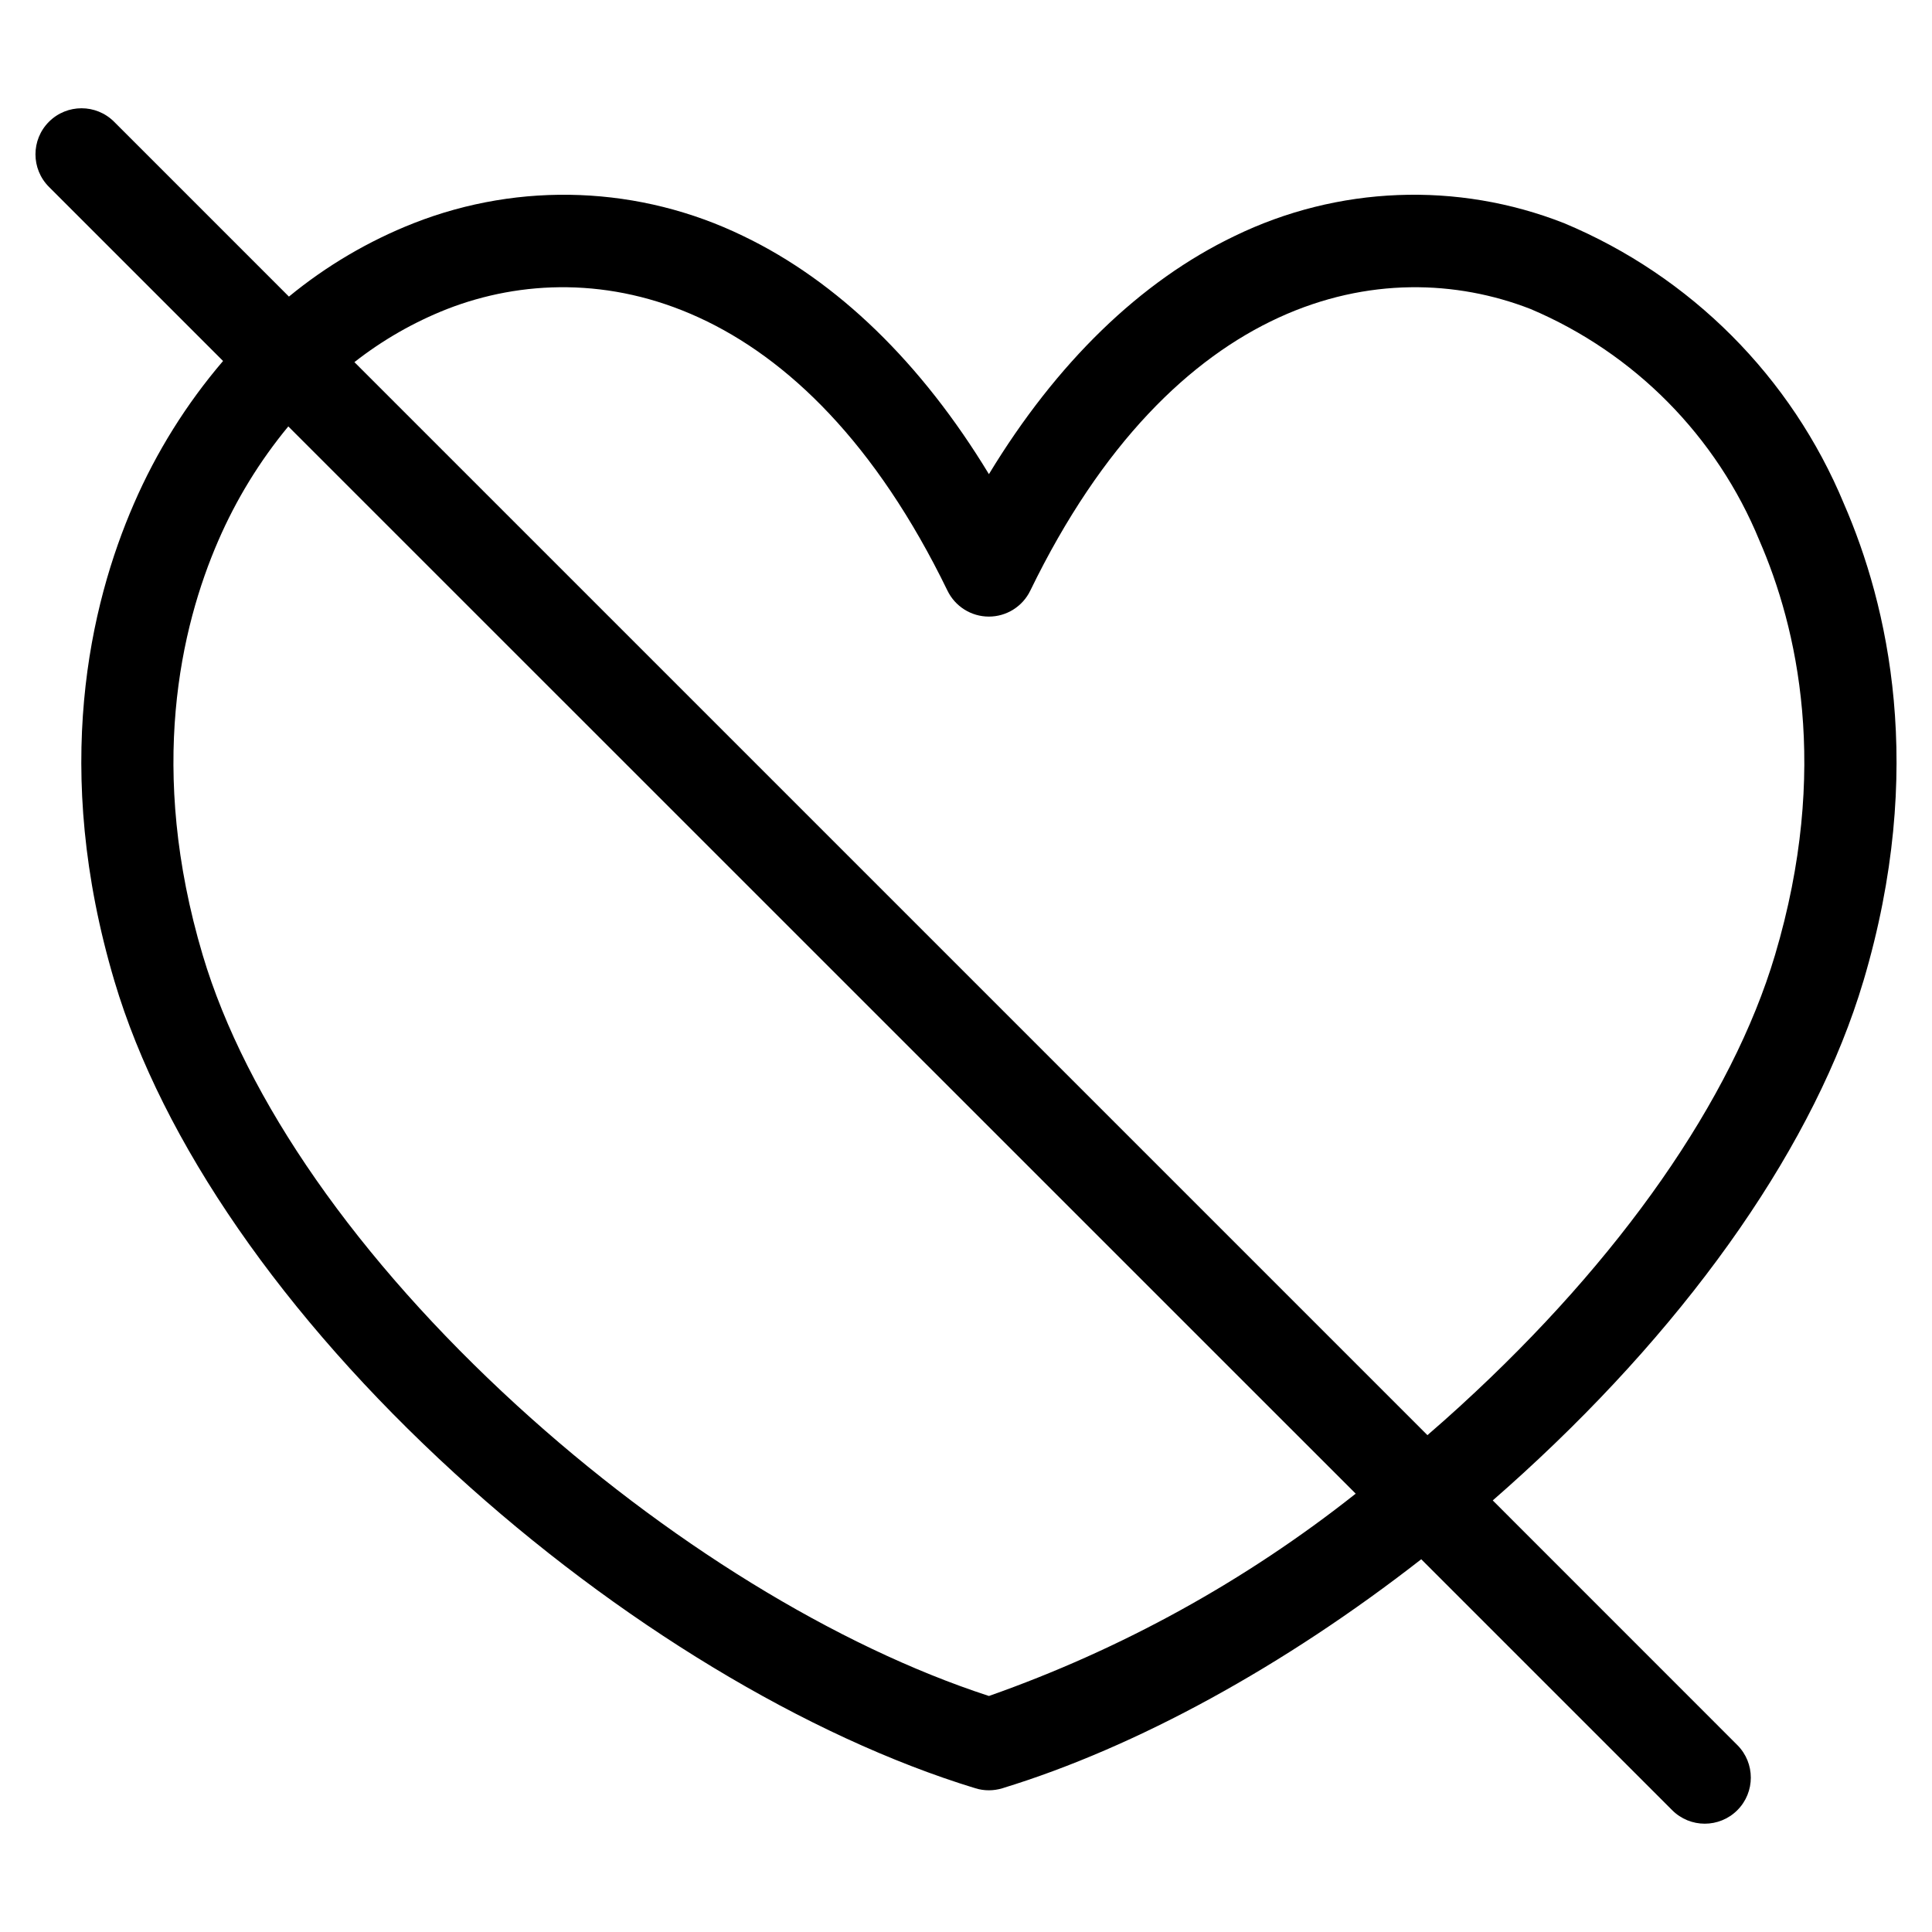 <?xml version="1.0" encoding="UTF-8"?>
<!-- Uploaded to: ICON Repo, www.svgrepo.com, Generator: ICON Repo Mixer Tools -->
<svg fill="#000000" width="800px" height="800px" version="1.1" viewBox="144 144 512 512" xmlns="http://www.w3.org/2000/svg">
 <path d="m637.8 404.07c16.77-56.348 6.465-99.914-5.133-126.55-13.938-33.617-40.605-60.359-74.188-74.387-28.297-11.109-59.953-9.871-87.297 3.414-24.977 11.977-47.199 33.582-65.109 63.109-17.898-29.508-40.129-51.113-65.109-63.109-27.344-13.281-58.996-14.52-87.297-3.414-11.98 4.719-23.148 11.289-33.098 19.469l-46.332-46.336c-4.769-4.766-12.496-4.766-17.262 0-4.769 4.766-4.769 12.496 0 17.262l46.137 46.137v0.004c-9.719 11.367-17.688 24.125-23.637 37.848-11.594 26.637-21.891 70.203-5.129 126.55 12.637 42.469 44.66 88.781 90.156 130.39 43.098 39.41 93.395 69.828 137.98 83.453 2.328 0.715 4.812 0.715 7.141 0 35.562-10.867 74.777-32.418 111.02-60.691l66.504 66.504c4.766 4.766 12.492 4.766 17.262 0 4.766-4.766 4.766-12.496 0-17.262l-64.816-64.832c2.699-2.356 5.379-4.746 8.027-7.172 45.512-41.609 77.535-87.922 90.172-130.39zm-231.73 189.38c-40.363-13.137-85.73-41.02-125.08-76.996-42.289-38.668-71.855-81.051-83.262-119.32-14.664-49.281-5.832-86.93 4.117-109.84 4.731-10.918 10.98-21.117 18.559-30.289l282.87 282.83c-29.207 23.133-62.055 41.25-97.199 53.617zm125.08-76.996c-2.922 2.672-5.875 5.297-8.867 7.875l-284.36-284.36c7.469-5.859 15.75-10.602 24.582-14.078 39.164-15.227 94.562-3.617 132.58 74.629 2.039 4.207 6.301 6.883 10.977 6.883 4.676 0 8.941-2.676 10.977-6.883 38.02-78.246 93.418-89.852 132.58-74.629 27.523 11.66 49.324 33.723 60.656 61.383 9.969 22.906 18.785 60.547 4.117 109.84-11.395 38.289-40.961 80.672-83.25 119.34z"/>
</svg>